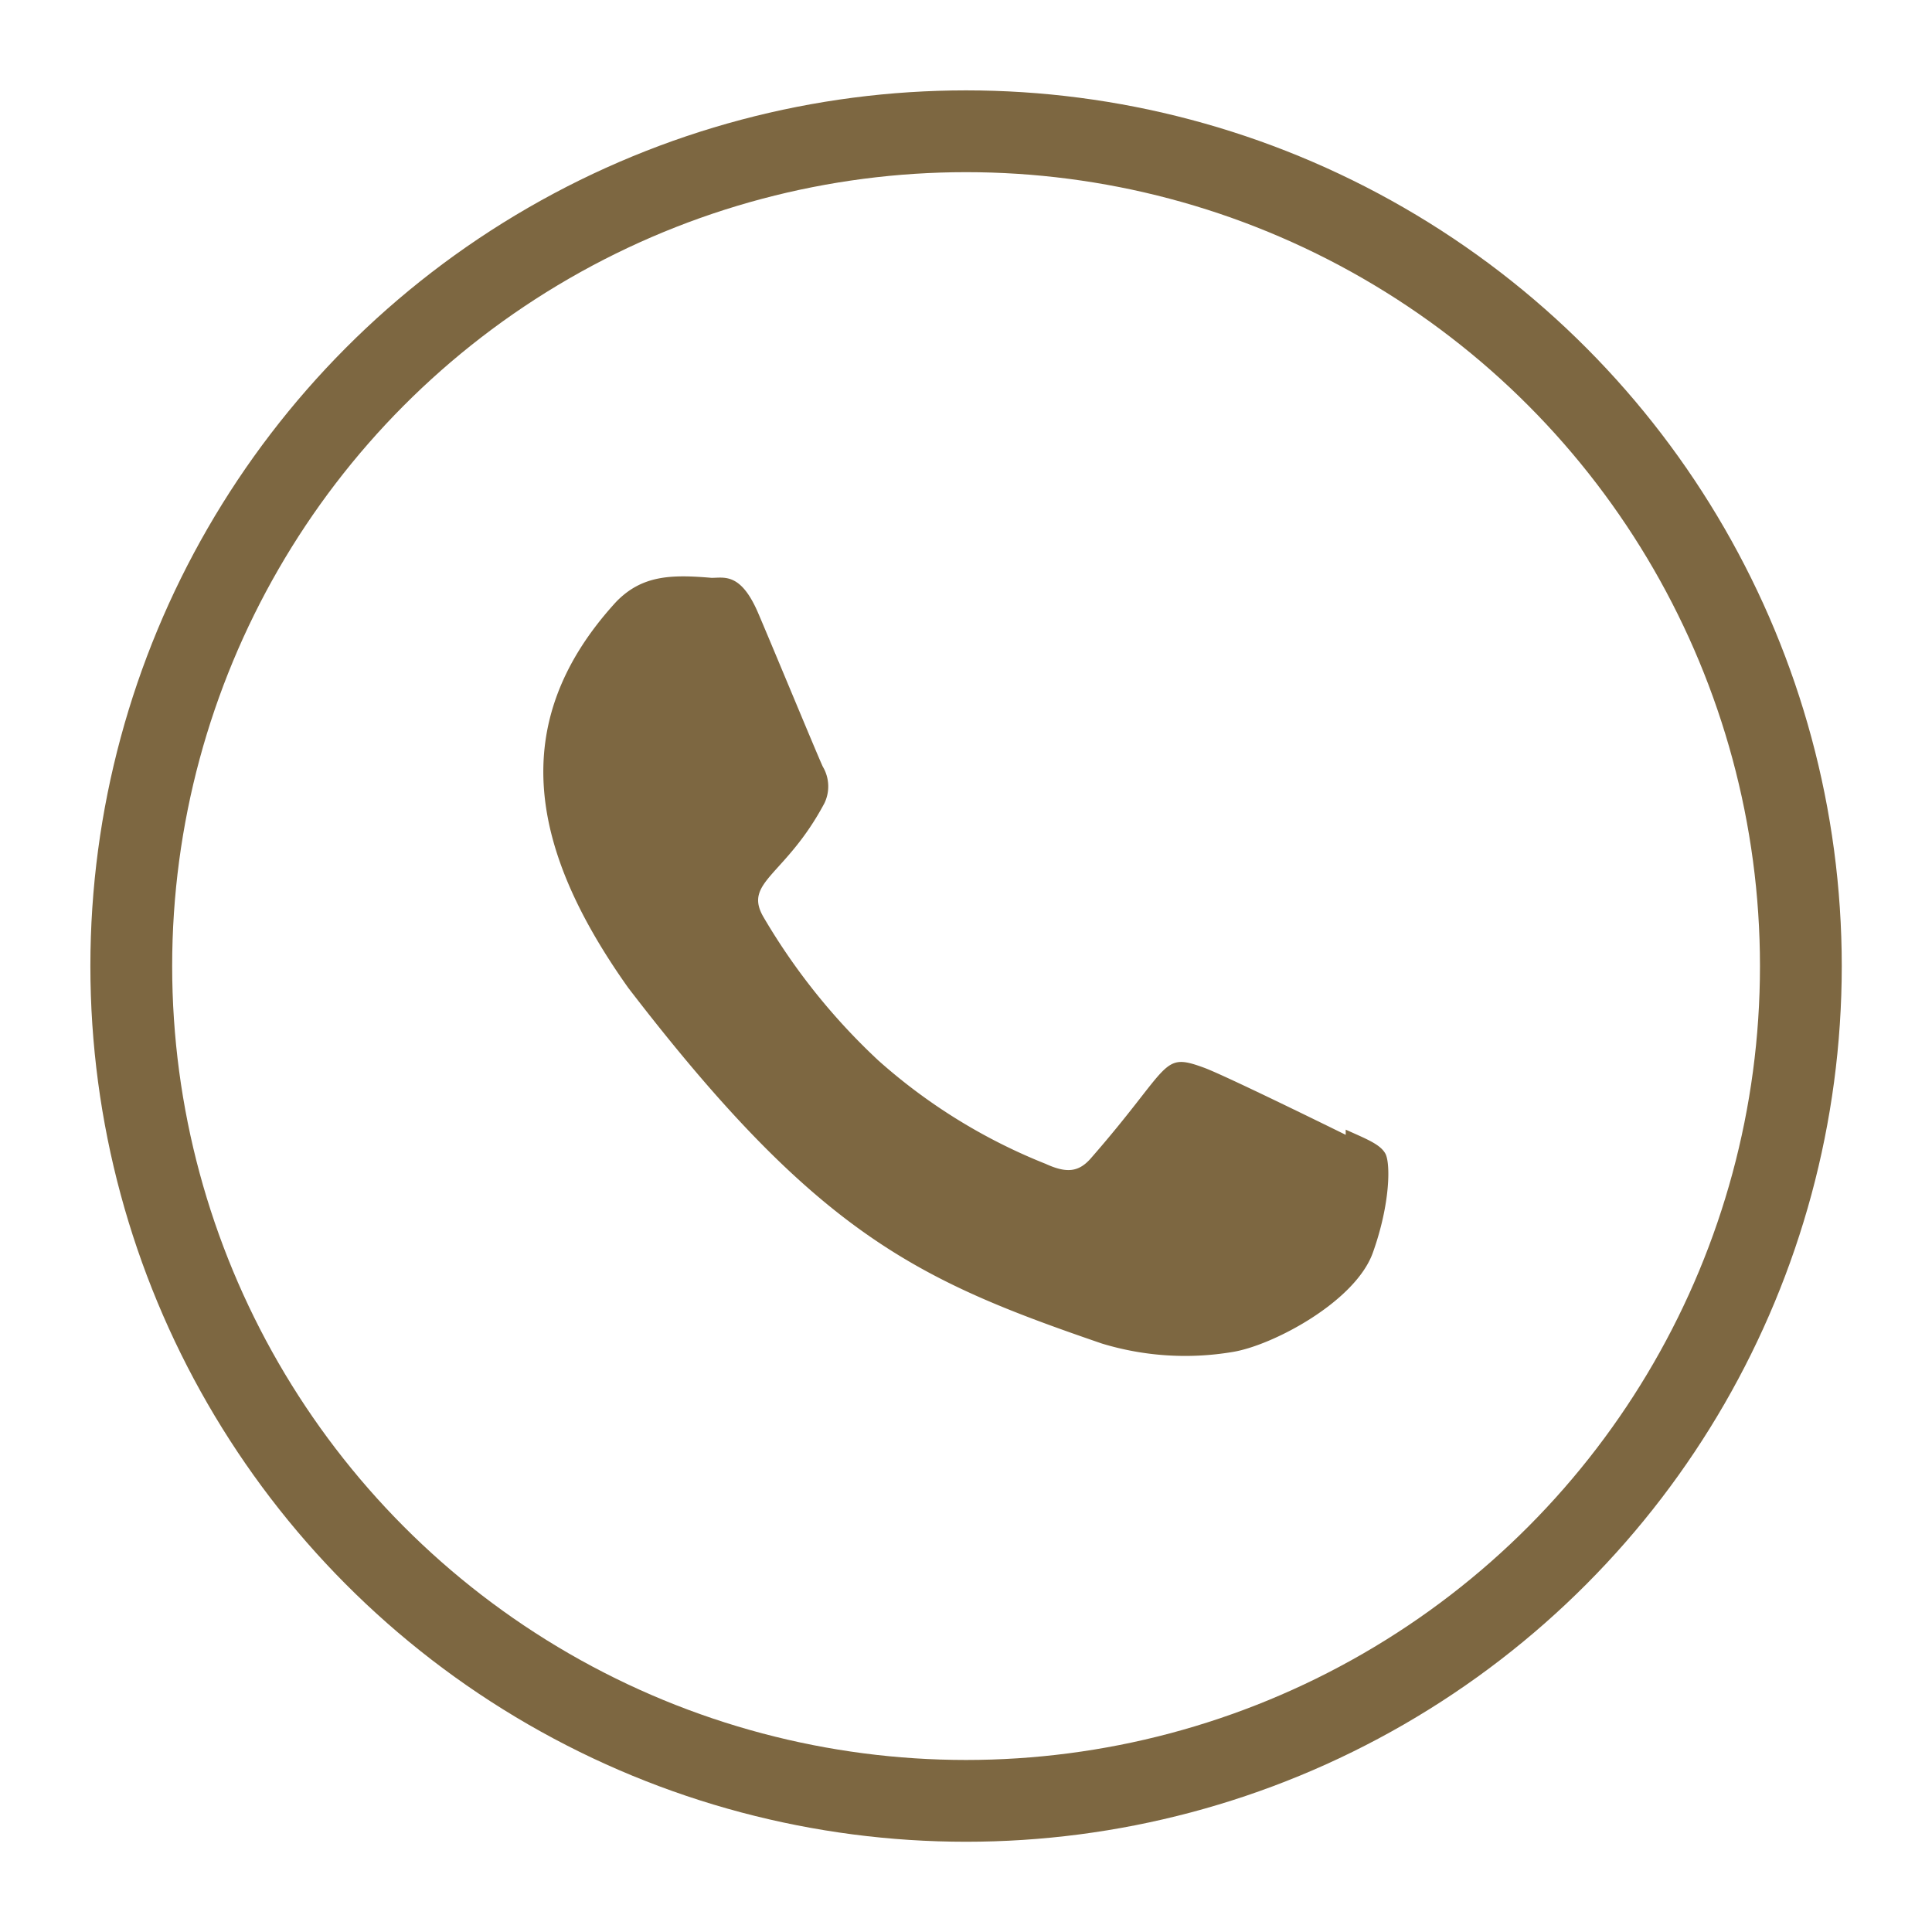 <?xml version="1.0" encoding="UTF-8"?> <svg xmlns="http://www.w3.org/2000/svg" id="Layer_1" data-name="Layer 1" viewBox="0 0 141.73 141.73"> <defs> <style>.cls-1{fill:none;stroke:#7d6741;stroke-miterlimit:10;stroke-width:6px;}.cls-2{fill:#7d6741;}</style> </defs> <circle class="cls-1" cx="70.87" cy="70.87" r="61.24"></circle> <path class="cls-2" d="M98.72,82.87l0,.38c-1.54-.76-9-4.42-10.41-4.93C85.14,77.16,86,78.14,80,85c-.89,1-1.78,1.07-3.29.38a41.47,41.47,0,0,1-12.27-7.58A46.47,46.47,0,0,1,56,67.26c-1.49-2.58,1.64-3,4.48-8.34a2.84,2.84,0,0,0-.12-2.68C60,55.48,56.91,48,55.63,45s-2.48-2.61-3.43-2.61c-2.94-.25-5.09-.21-7,1.76-8.24,9-6.16,18.39.89,28.32C60,90.59,67.34,93.93,80.83,98.56a21,21,0,0,0,9.59.62c2.93-.47,9-3.68,10.29-7.28s1.3-6.58.92-7.27-1.38-1.07-2.91-1.76Z"></path> </svg> 